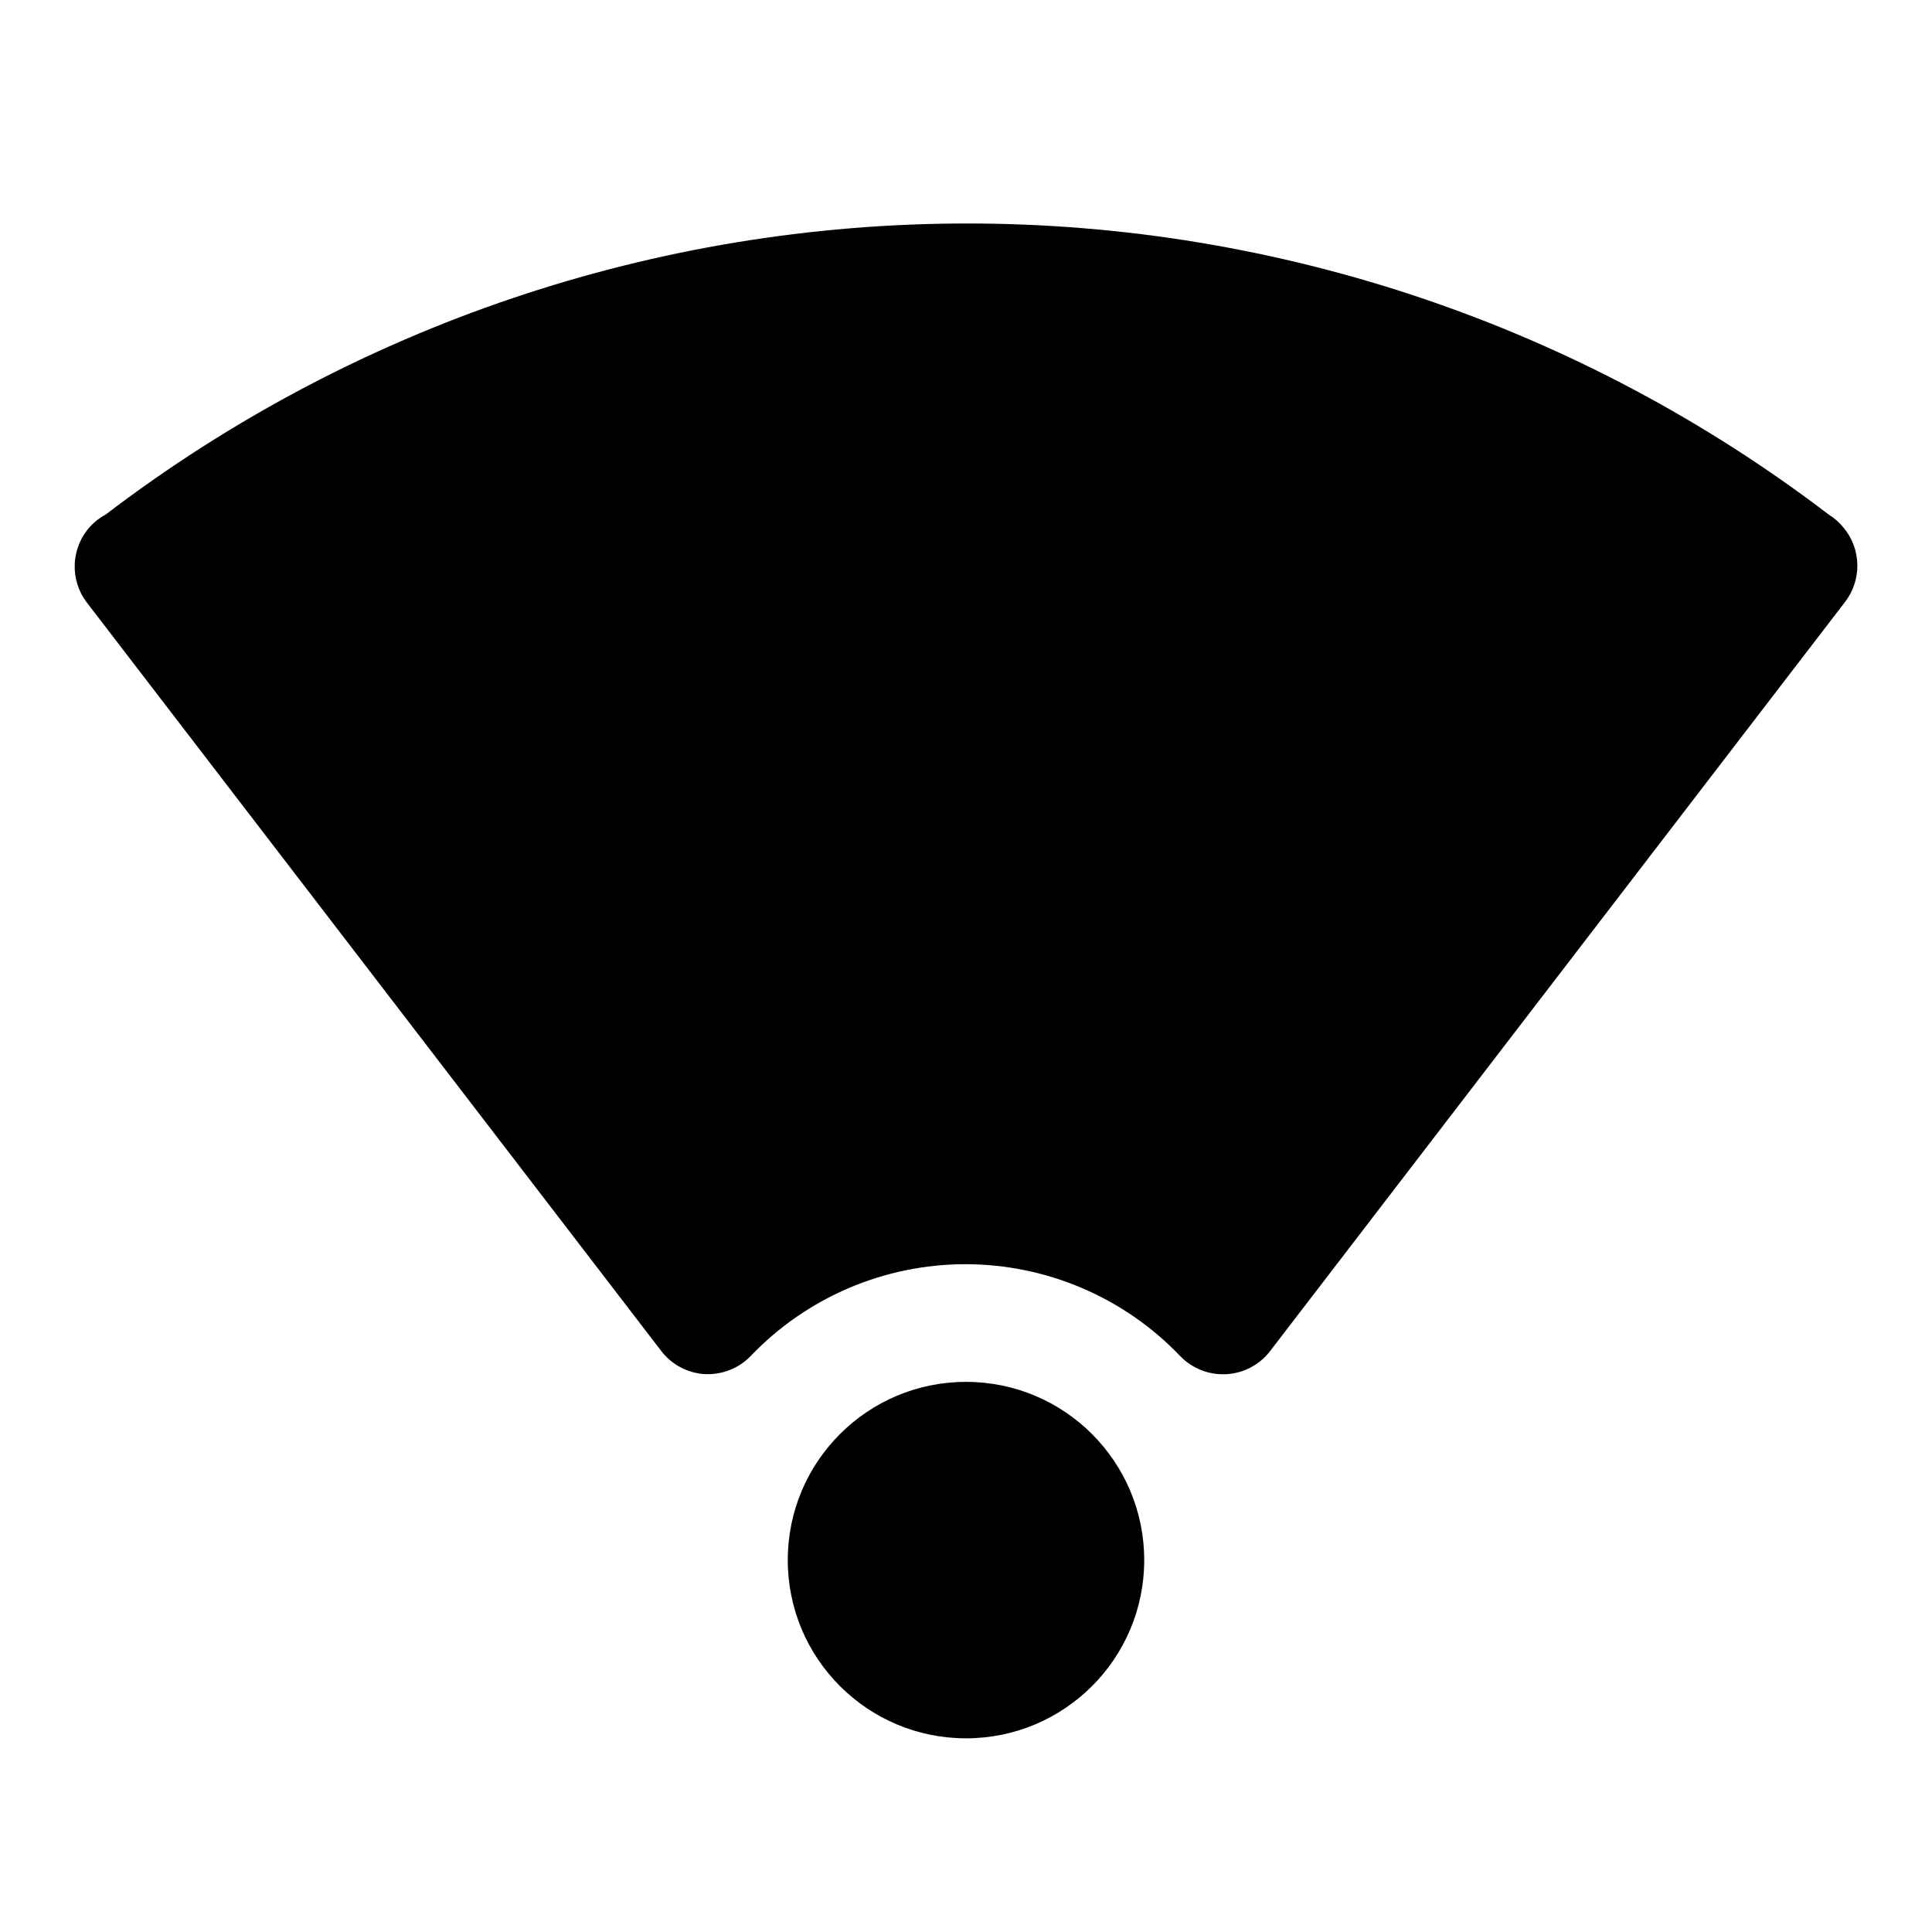 <?xml version="1.0" encoding="UTF-8"?>
<!-- Uploaded to: ICON Repo, www.svgrepo.com, Generator: ICON Repo Mixer Tools -->
<svg fill="#000000" width="800px" height="800px" version="1.1" viewBox="144 144 512 512" xmlns="http://www.w3.org/2000/svg">
 <g>
  <path d="m447.23 557.44c0 26.086-21.145 47.234-47.23 47.234s-47.234-21.148-47.234-47.234 21.148-47.23 47.234-47.23 47.23 21.145 47.23 47.23"/>
  <path d="m632.54 283.81c-1.109-1.367-2.441-2.539-3.938-3.465-65.59-50.027-145.8-77.121-228.29-77.121-82.488 0-162.7 27.094-228.29 77.121-1.527 0.816-2.91 1.883-4.094 3.148-2.492 2.719-3.949 6.223-4.121 9.906-0.176 3.684 0.949 7.309 3.18 10.246l152.25 198.38h-0.004c2.801 3.652 7.059 5.894 11.652 6.141h0.789-0.004c4.285-0.016 8.379-1.777 11.336-4.879 14.848-15.496 35.379-24.258 56.836-24.258 21.461 0 41.988 8.762 56.836 24.258 3.172 3.344 7.652 5.133 12.258 4.891 4.606-0.242 8.871-2.488 11.676-6.152l152.25-198.38h-0.004c2.234-2.84 3.418-6.363 3.363-9.973-0.059-3.613-1.355-7.098-3.676-9.863z"/>
 </g>
</svg>